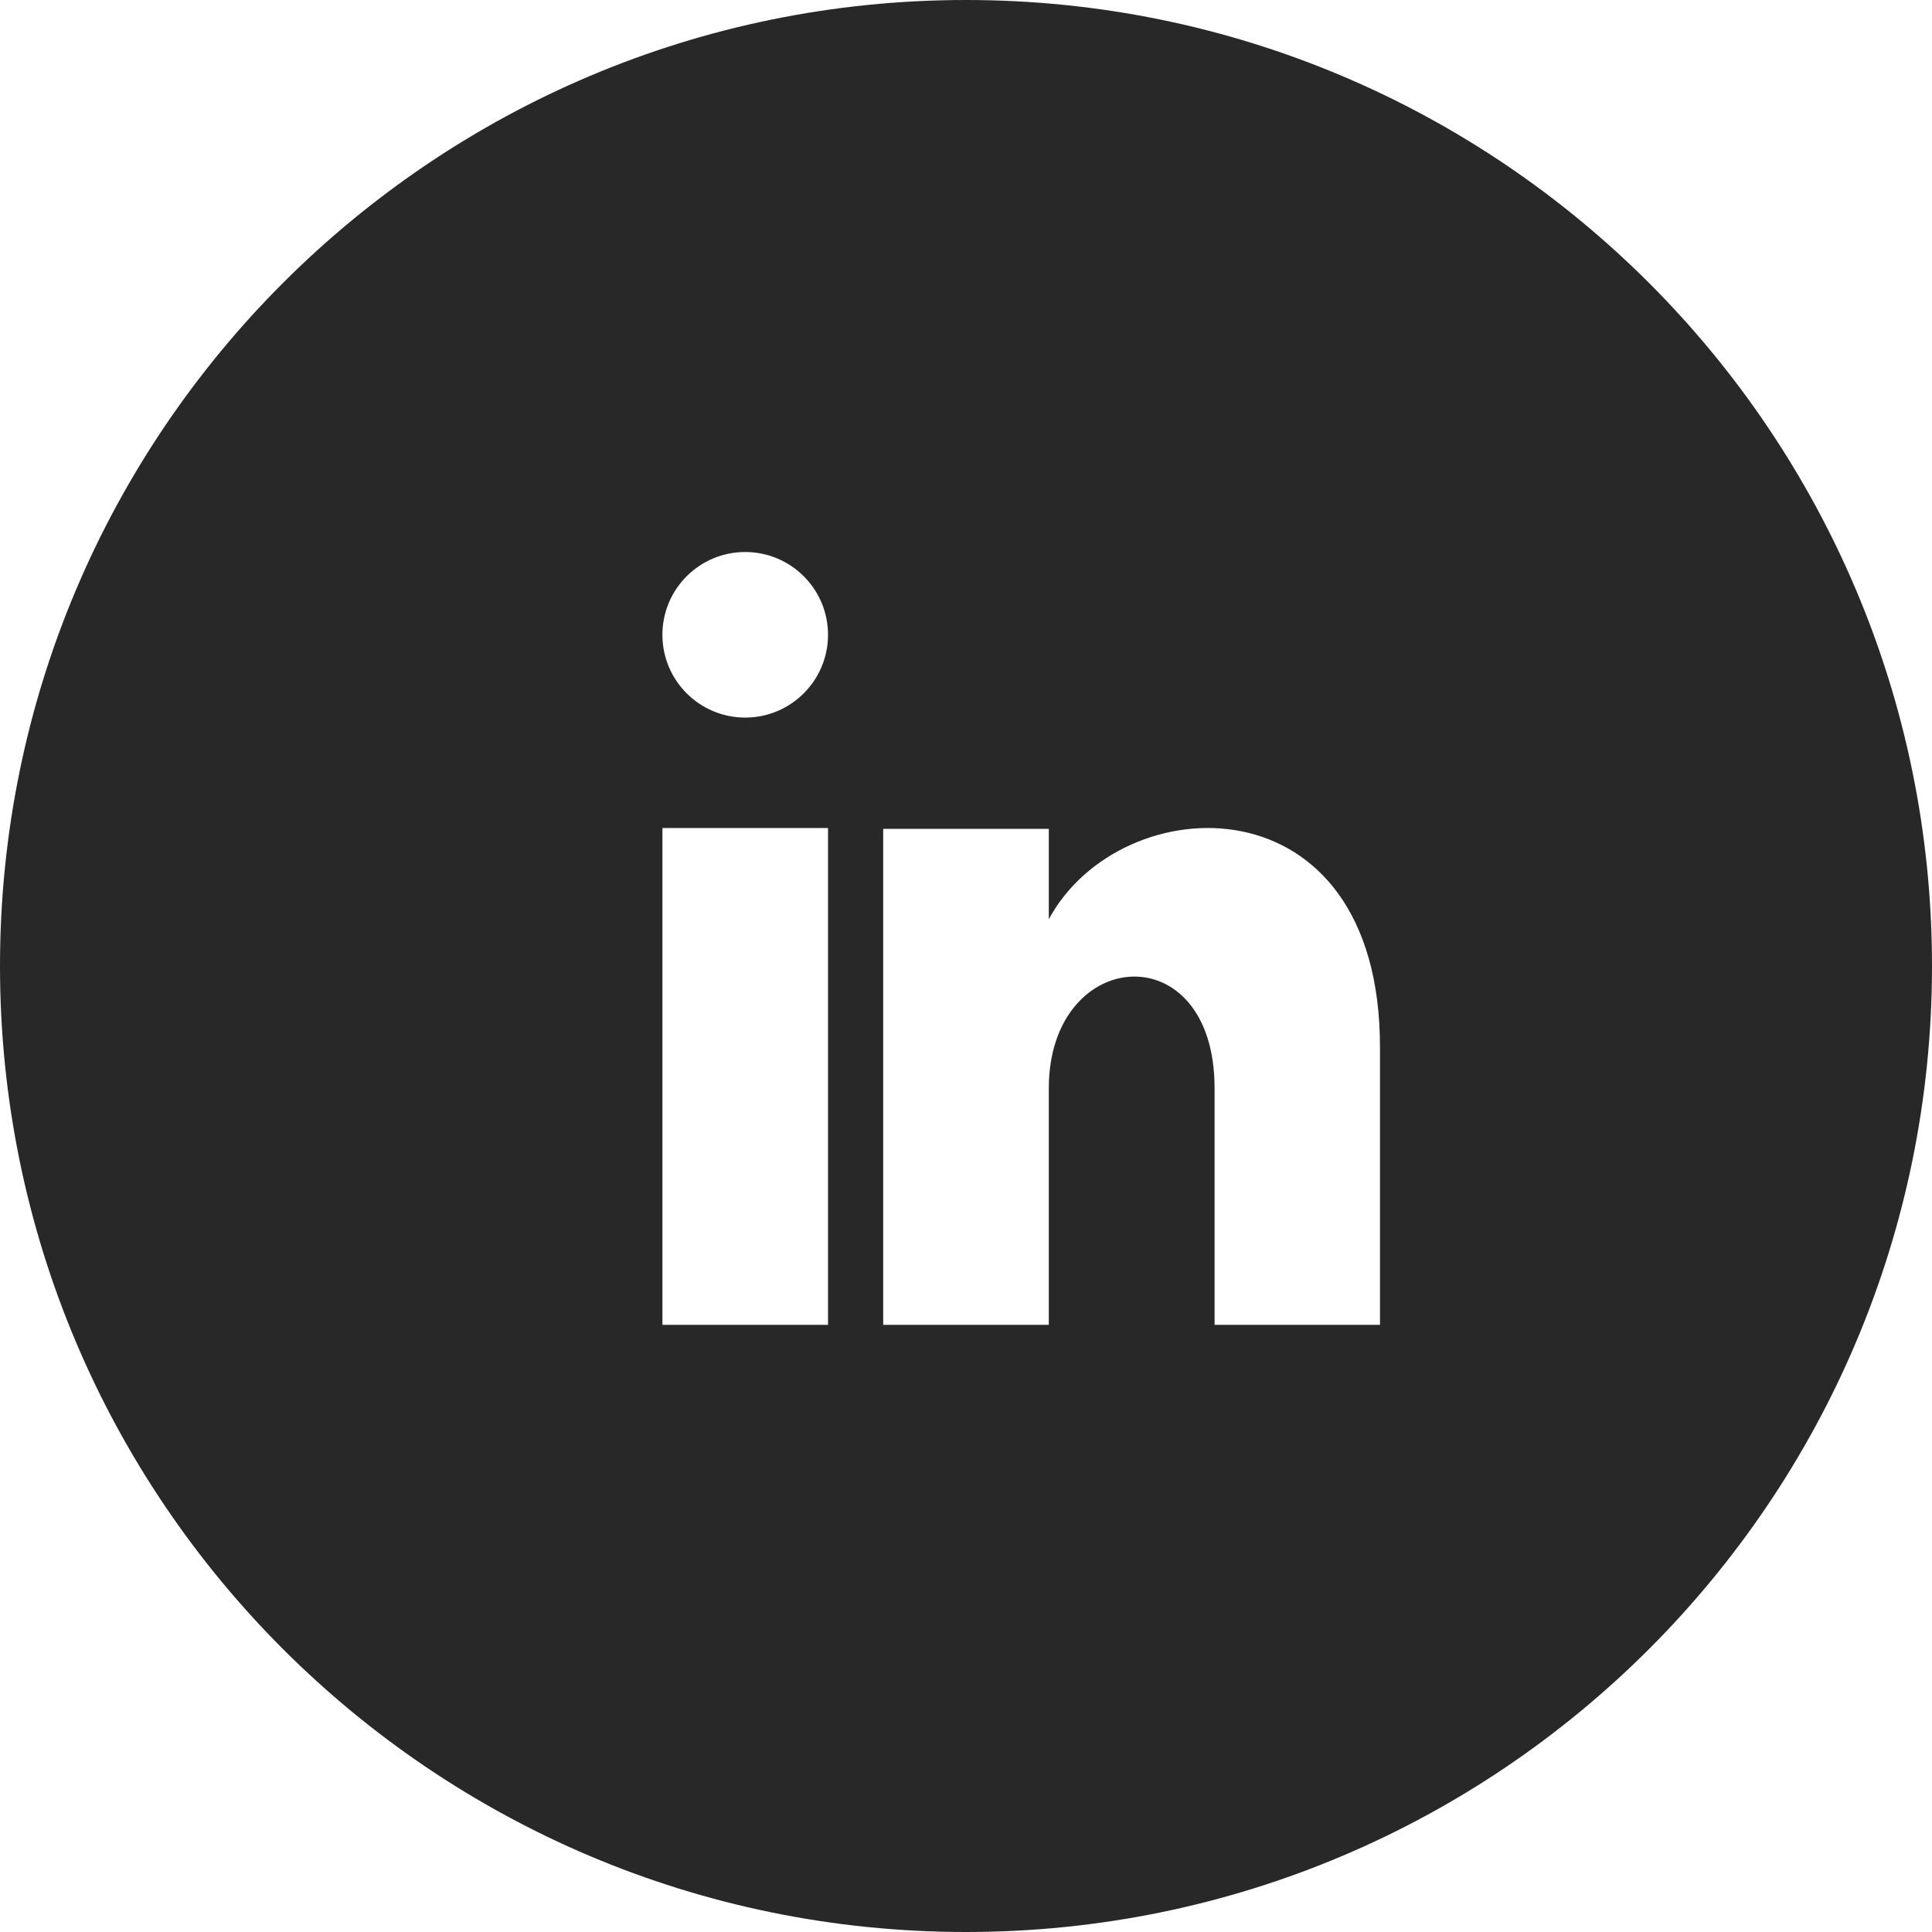 <?xml version="1.0" encoding="UTF-8"?>
<svg width="28px" height="28px" viewBox="0 0 36 36" version="1.1" xmlns="http://www.w3.org/2000/svg" xmlns:xlink="http://www.w3.org/1999/xlink">
    <g stroke="none" stroke-width="1" fill="none" fill-rule="evenodd">
        <g transform="translate(-1229, -3212)" fill="#282828">
            <g transform="translate(-2, 2909)">
                <path d="M1256.714,327.686 L1253.632,327.686 L1253.632,323.279 C1253.632,320.382 1250.543,320.627 1250.543,323.279 L1250.543,327.686 L1247.457,327.686 L1247.457,318.444 L1250.543,318.444 L1250.543,320.128 C1251.888,317.639 1256.714,317.454 1256.714,322.512 L1256.714,327.686 Z M1244.886,316.371 C1244.034,316.371 1243.343,315.681 1243.343,314.828 C1243.343,313.976 1244.034,313.286 1244.886,313.286 C1245.737,313.286 1246.429,313.976 1246.429,314.828 C1246.429,315.681 1245.737,316.371 1244.886,316.371 Z M1243.343,327.686 L1246.429,327.686 L1246.429,318.429 L1243.343,318.429 L1243.343,327.686 Z M1249,303 C1239.06,303 1231,311.06 1231,321 C1231,330.94 1239.06,339 1249,339 C1258.94,339 1267,330.94 1267,321 C1267,311.06 1258.94,303 1249,303 Z"></path>
            </g>
        </g>
    </g>
</svg>

